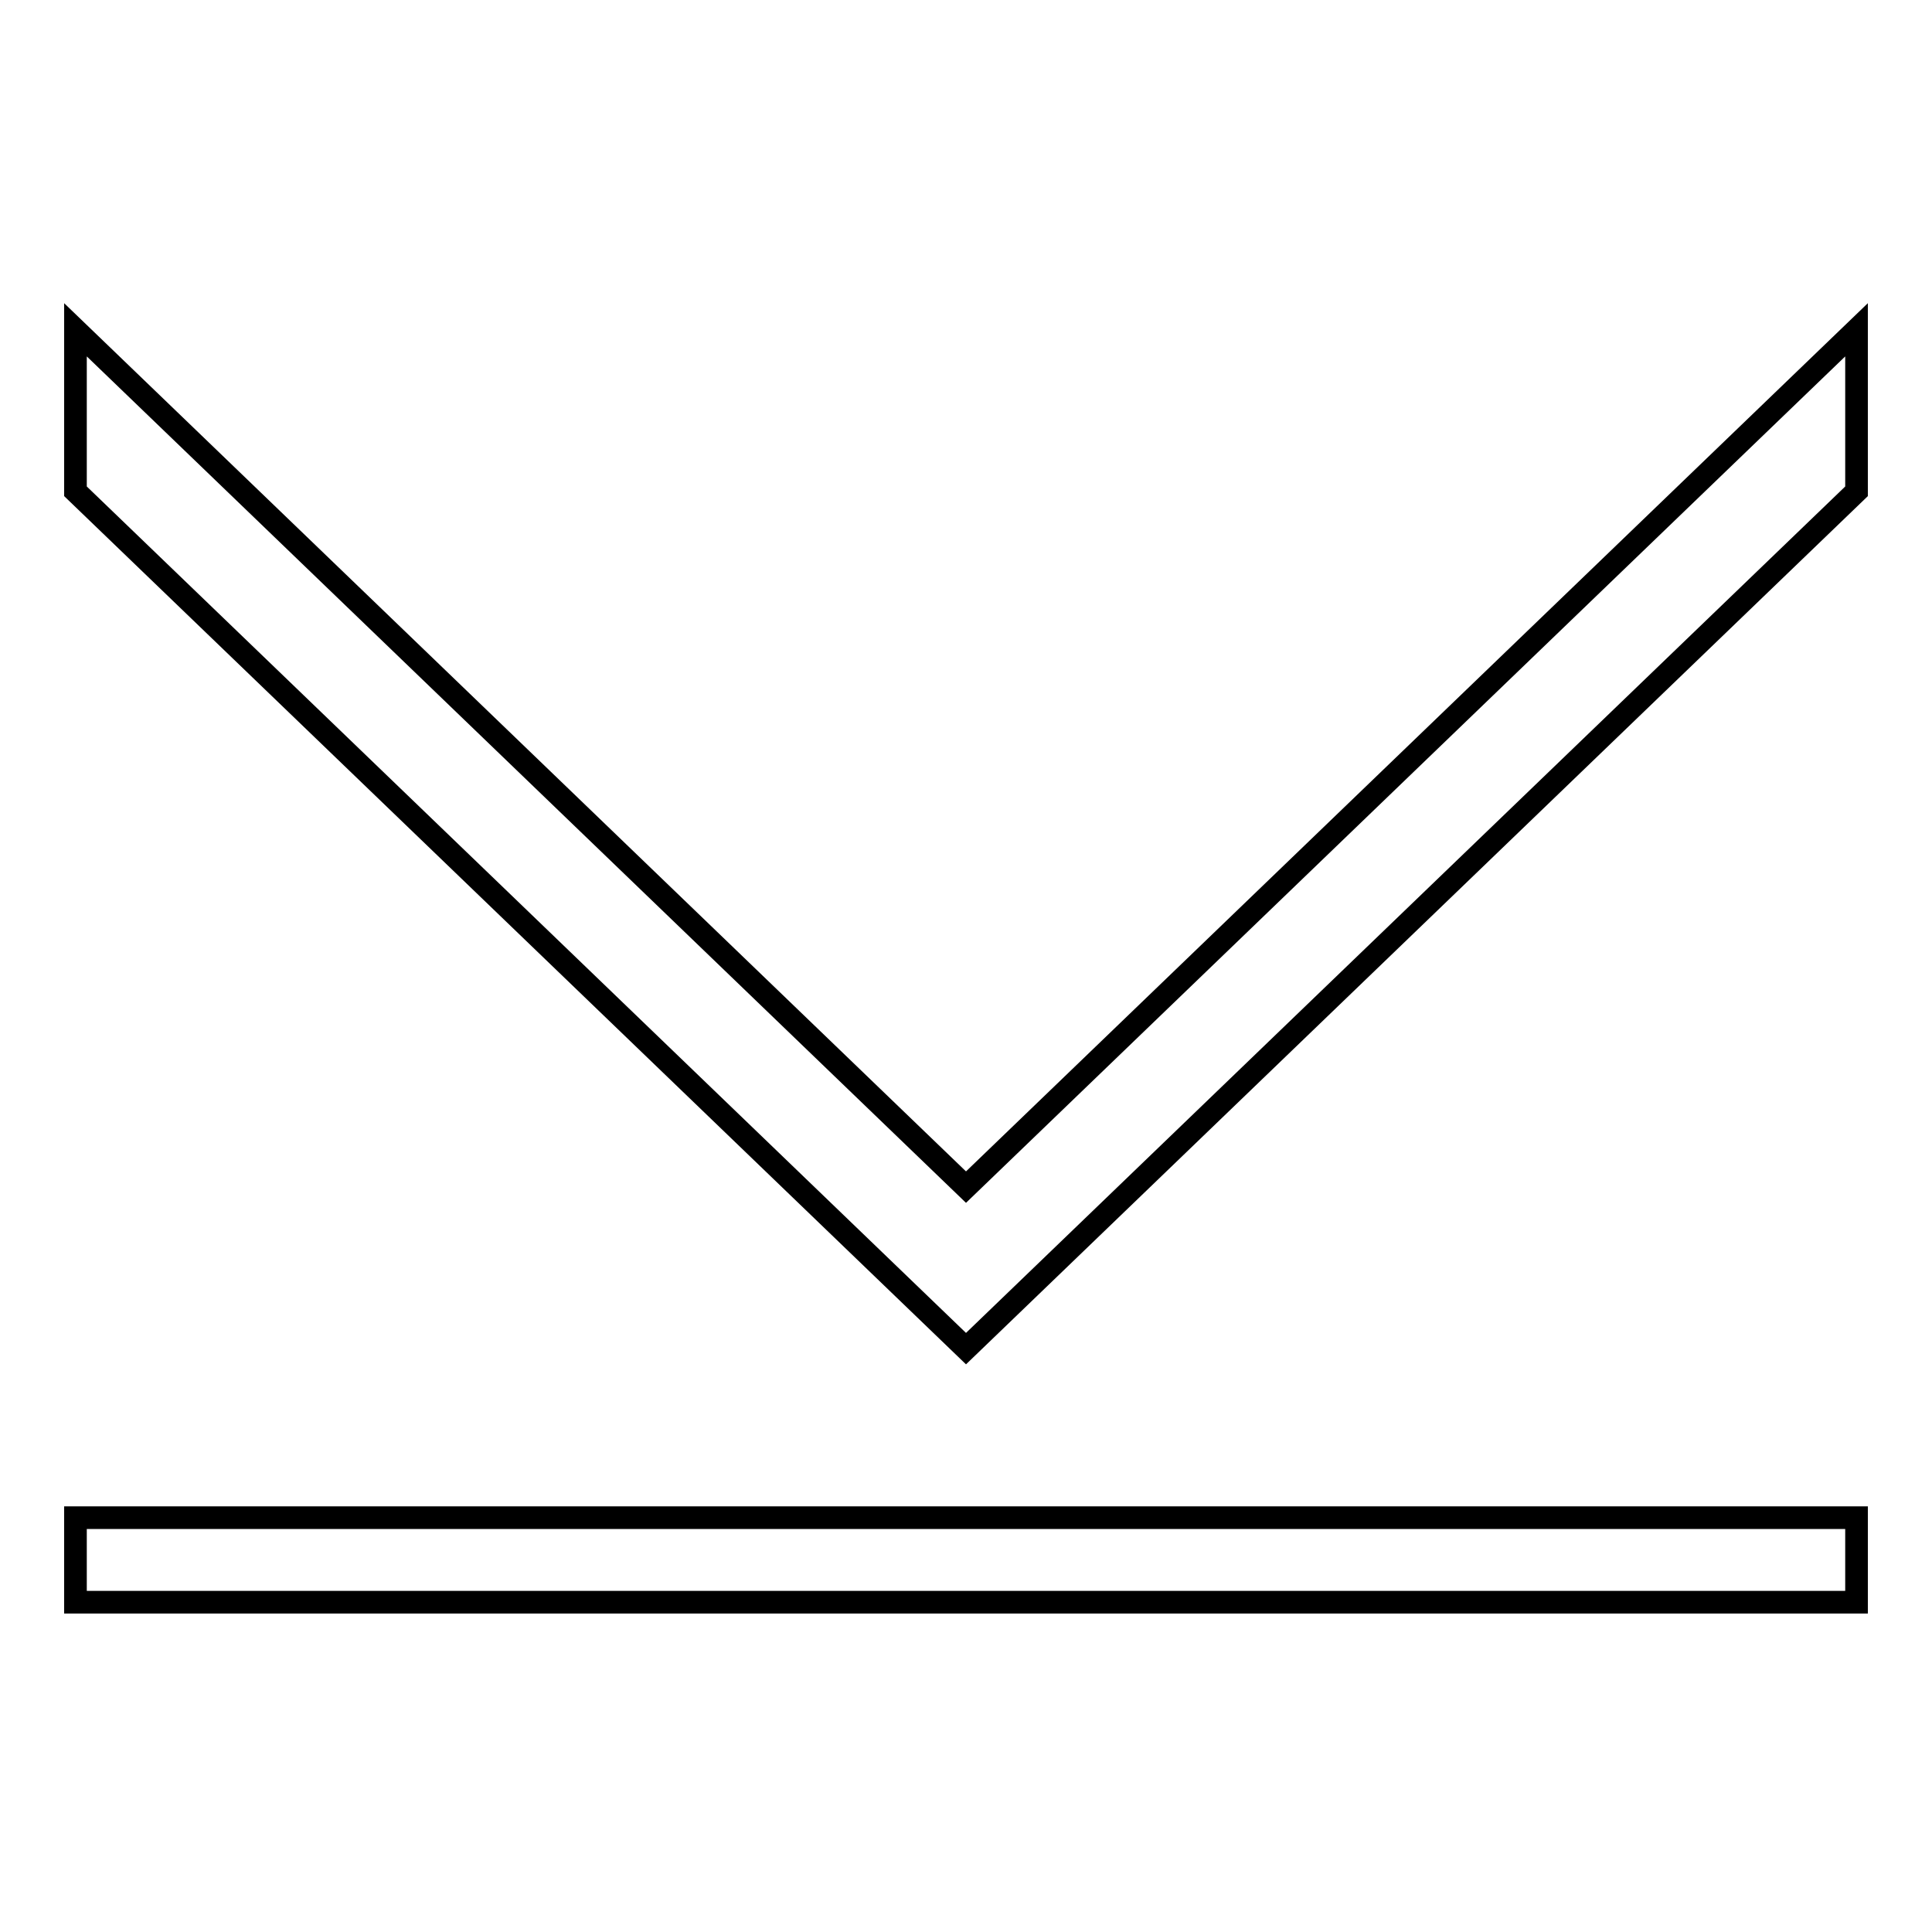 <?xml version="1.0" encoding="utf-8"?>
<!-- Svg Vector Icons : http://www.onlinewebfonts.com/icon -->
<!DOCTYPE svg PUBLIC "-//W3C//DTD SVG 1.1//EN" "http://www.w3.org/Graphics/SVG/1.1/DTD/svg11.dtd">
<svg version="1.1" xmlns="http://www.w3.org/2000/svg" xmlns:xlink="http://www.w3.org/1999/xlink" x="0px" y="0px" viewBox="0 0 256 256" enable-background="new 0 0 256 256" xml:space="preserve">
<g><g><path stroke-width="3" fill-opacity="0" stroke="#000000"  d="M10,43.7l118,113.6L246,43.7v21.4L128,178.7L10,65.1V43.7z"/><path stroke-width="3" fill-opacity="0" stroke="#000000"  d="M10,201.1h236v11.2H10V201.1z"/></g></g>
</svg>
